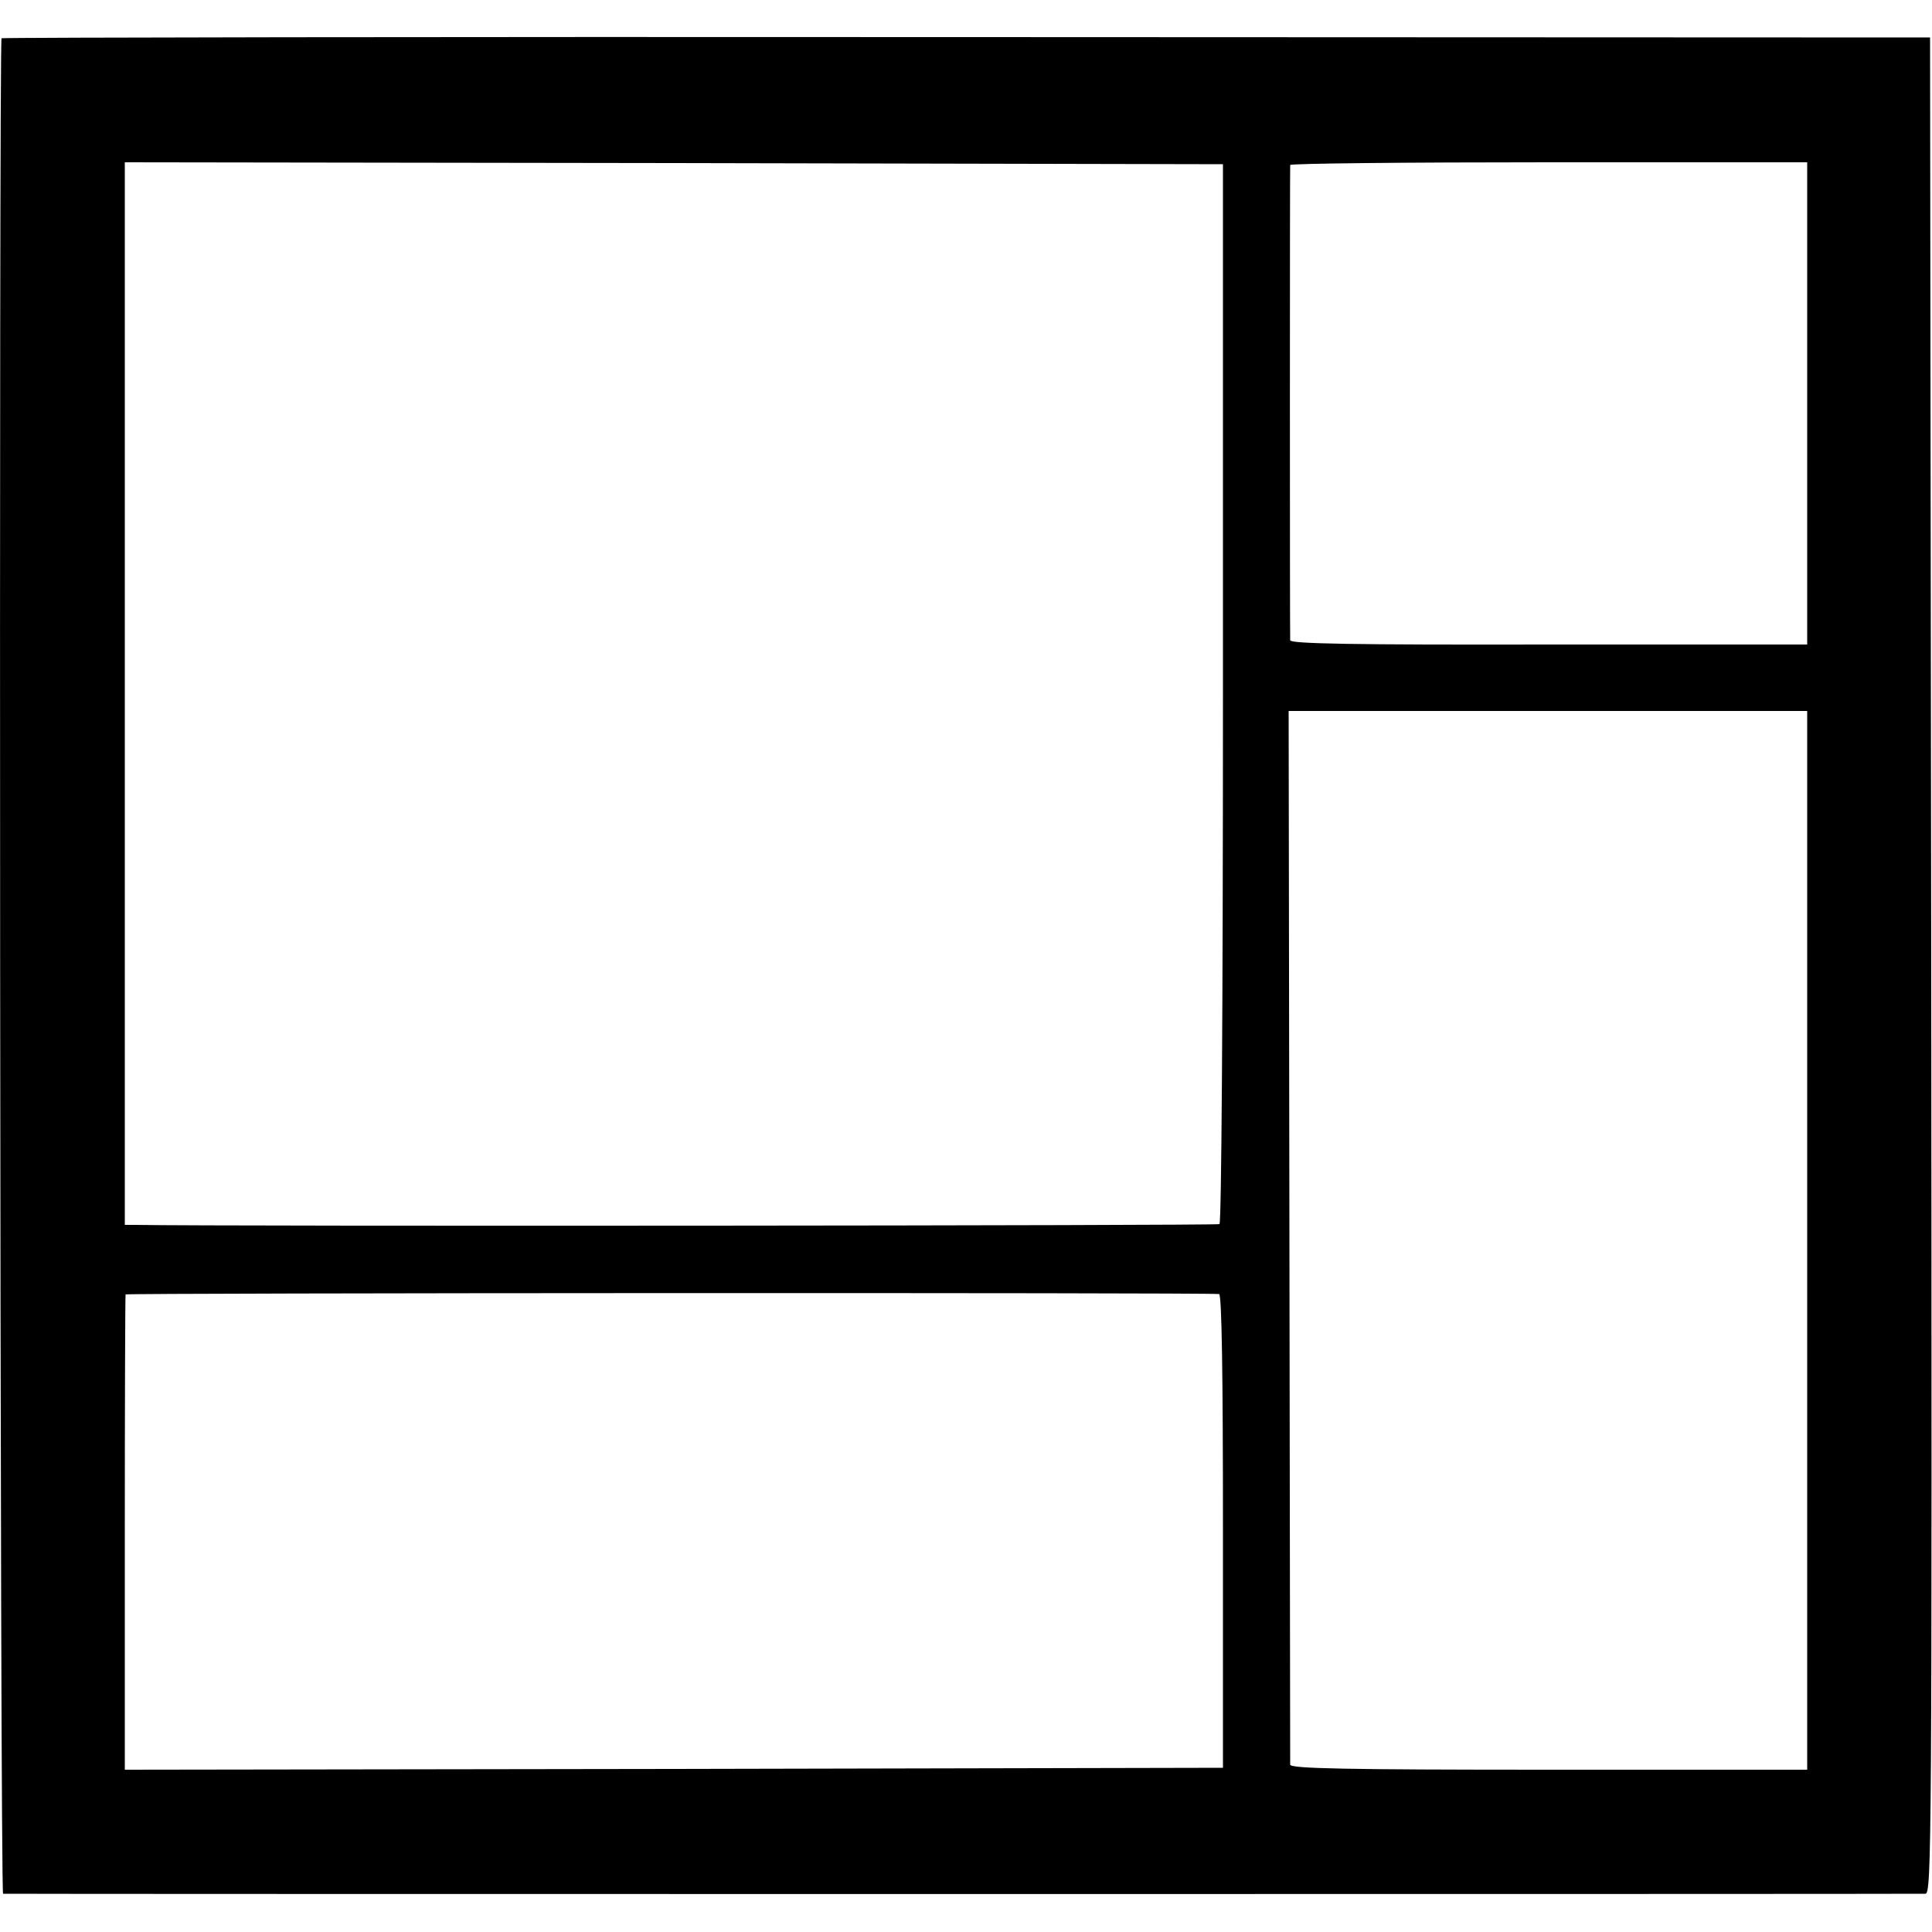 <?xml version="1.0" standalone="no"?>
<!DOCTYPE svg PUBLIC "-//W3C//DTD SVG 20010904//EN"
 "http://www.w3.org/TR/2001/REC-SVG-20010904/DTD/svg10.dtd">
<svg version="1.0" xmlns="http://www.w3.org/2000/svg"
 width="500pt" height="500pt" viewBox="0 0 500 500"
 preserveAspectRatio="xMidYMid meet">
<g transform="translate(0,500) scale(0.1,-0.1)"
fill="#000000" stroke="none">
<path d="M4 4901 c-7 -8 -4 -4801 4 -4802 9 -1 4952 -1 4975 0 16 1 17 120 15
2402 l-3 2402 -2493 1 c-1372 1 -2496 -1 -2498 -3z m3161 -1694 c0 -829 -4
-1371 -9 -1375 -7 -4 -2576 -6 -2807 -2 l-26 0 0 1375 0 1375 1421 -2 1421 -3
0 -1368z m1512 749 l0 -624 -669 0 c-510 -1 -668 2 -669 11 -1 15 -1 1219 0
1230 1 4 302 7 669 7 l669 0 0 -624z m0 -2166 l0 -1370 -669 0 c-527 0 -668 3
-669 13 0 6 -1 623 -2 1369 l-2 1358 671 0 671 0 0 -1370z m-1522 -139 c7 -1
10 -211 10 -613 l0 -613 -1421 -3 -1421 -2 0 612 c0 337 1 615 2 618 3 4 2797
5 2830 1z"/>
</g>
</svg>
